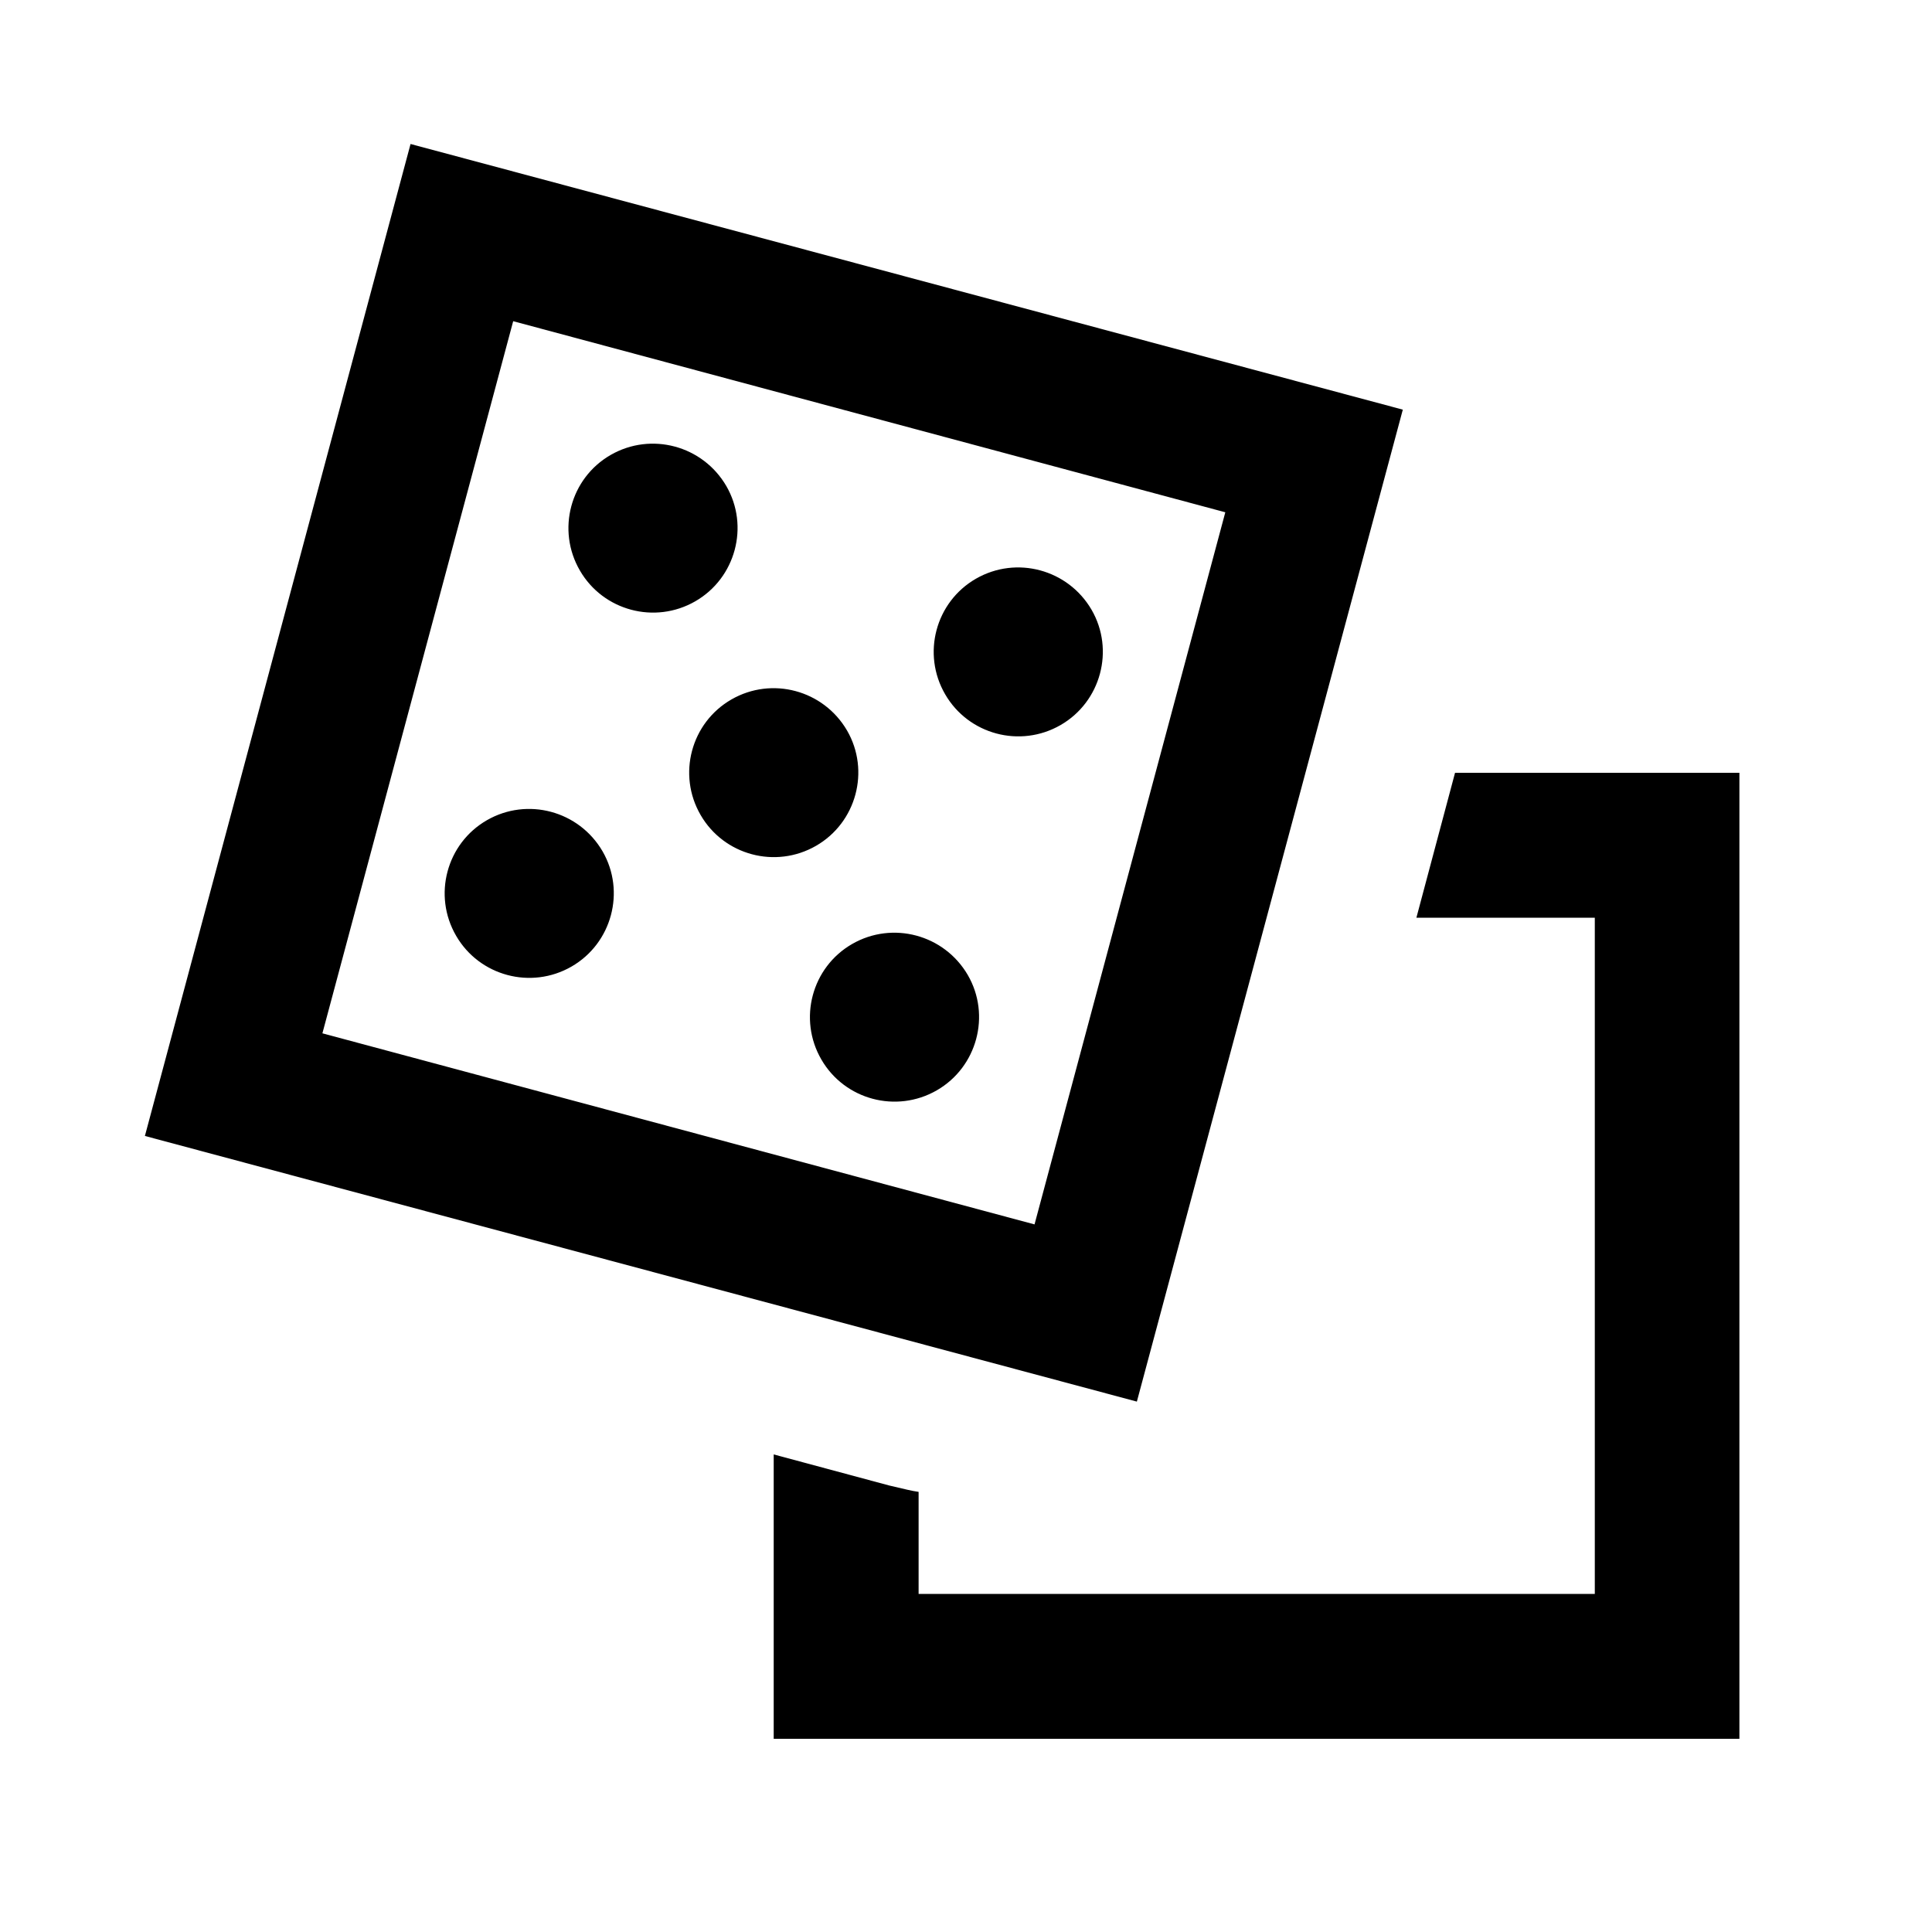 <svg xmlns="http://www.w3.org/2000/svg" viewBox="0 0 640 640"><!--! Font Awesome Pro 7.1.0 by @fontawesome - https://fontawesome.com License - https://fontawesome.com/license (Commercial License) Copyright 2025 Fonticons, Inc. --><path fill="currentColor" d="M576.3 576L256.3 576L256.3 481.8L294.6 492.1L300.6 493.5C301.8 493.8 303 494 304.3 494.2L304.3 528L528.3 528L528.3 304L469.2 304L482 256L576.2 256L576.2 576zM464.7 135.7L376.6 464.3L48 376.3L136 47.7L464.7 135.7zM106.8 342.3L342.7 405.6L405.9 169.7L170 106.4L106.8 342.3zM310.3 361.2C296.9 368.9 279.8 364.3 272.1 351C264.3 337.6 268.9 320.4 282.3 312.7C295.7 305 312.8 309.6 320.6 323C328.3 336.3 323.7 353.5 310.3 361.2zM189.3 320.2C175.9 327.9 158.8 323.3 151.1 310C143.3 296.6 147.9 279.4 161.3 271.7C174.7 264 191.8 268.6 199.6 282C207.3 295.3 202.7 312.5 189.3 320.2zM270.3 280.2C256.9 287.9 239.8 283.3 232.1 270C224.3 256.6 228.9 239.4 242.3 231.7C255.7 224 272.8 228.6 280.6 242C288.3 255.3 283.7 272.5 270.3 280.2zM351.3 240.2C337.9 247.9 320.8 243.3 313.1 230C305.3 216.6 309.9 199.4 323.3 191.7C336.7 184 353.8 188.6 361.6 202C369.3 215.3 364.7 232.5 351.3 240.2zM230.3 199.2C216.9 206.9 199.8 202.3 192.1 189C184.3 175.6 188.9 158.4 202.3 150.7C215.7 143 232.8 147.6 240.6 161C248.3 174.3 243.7 191.5 230.3 199.2z"/></svg>